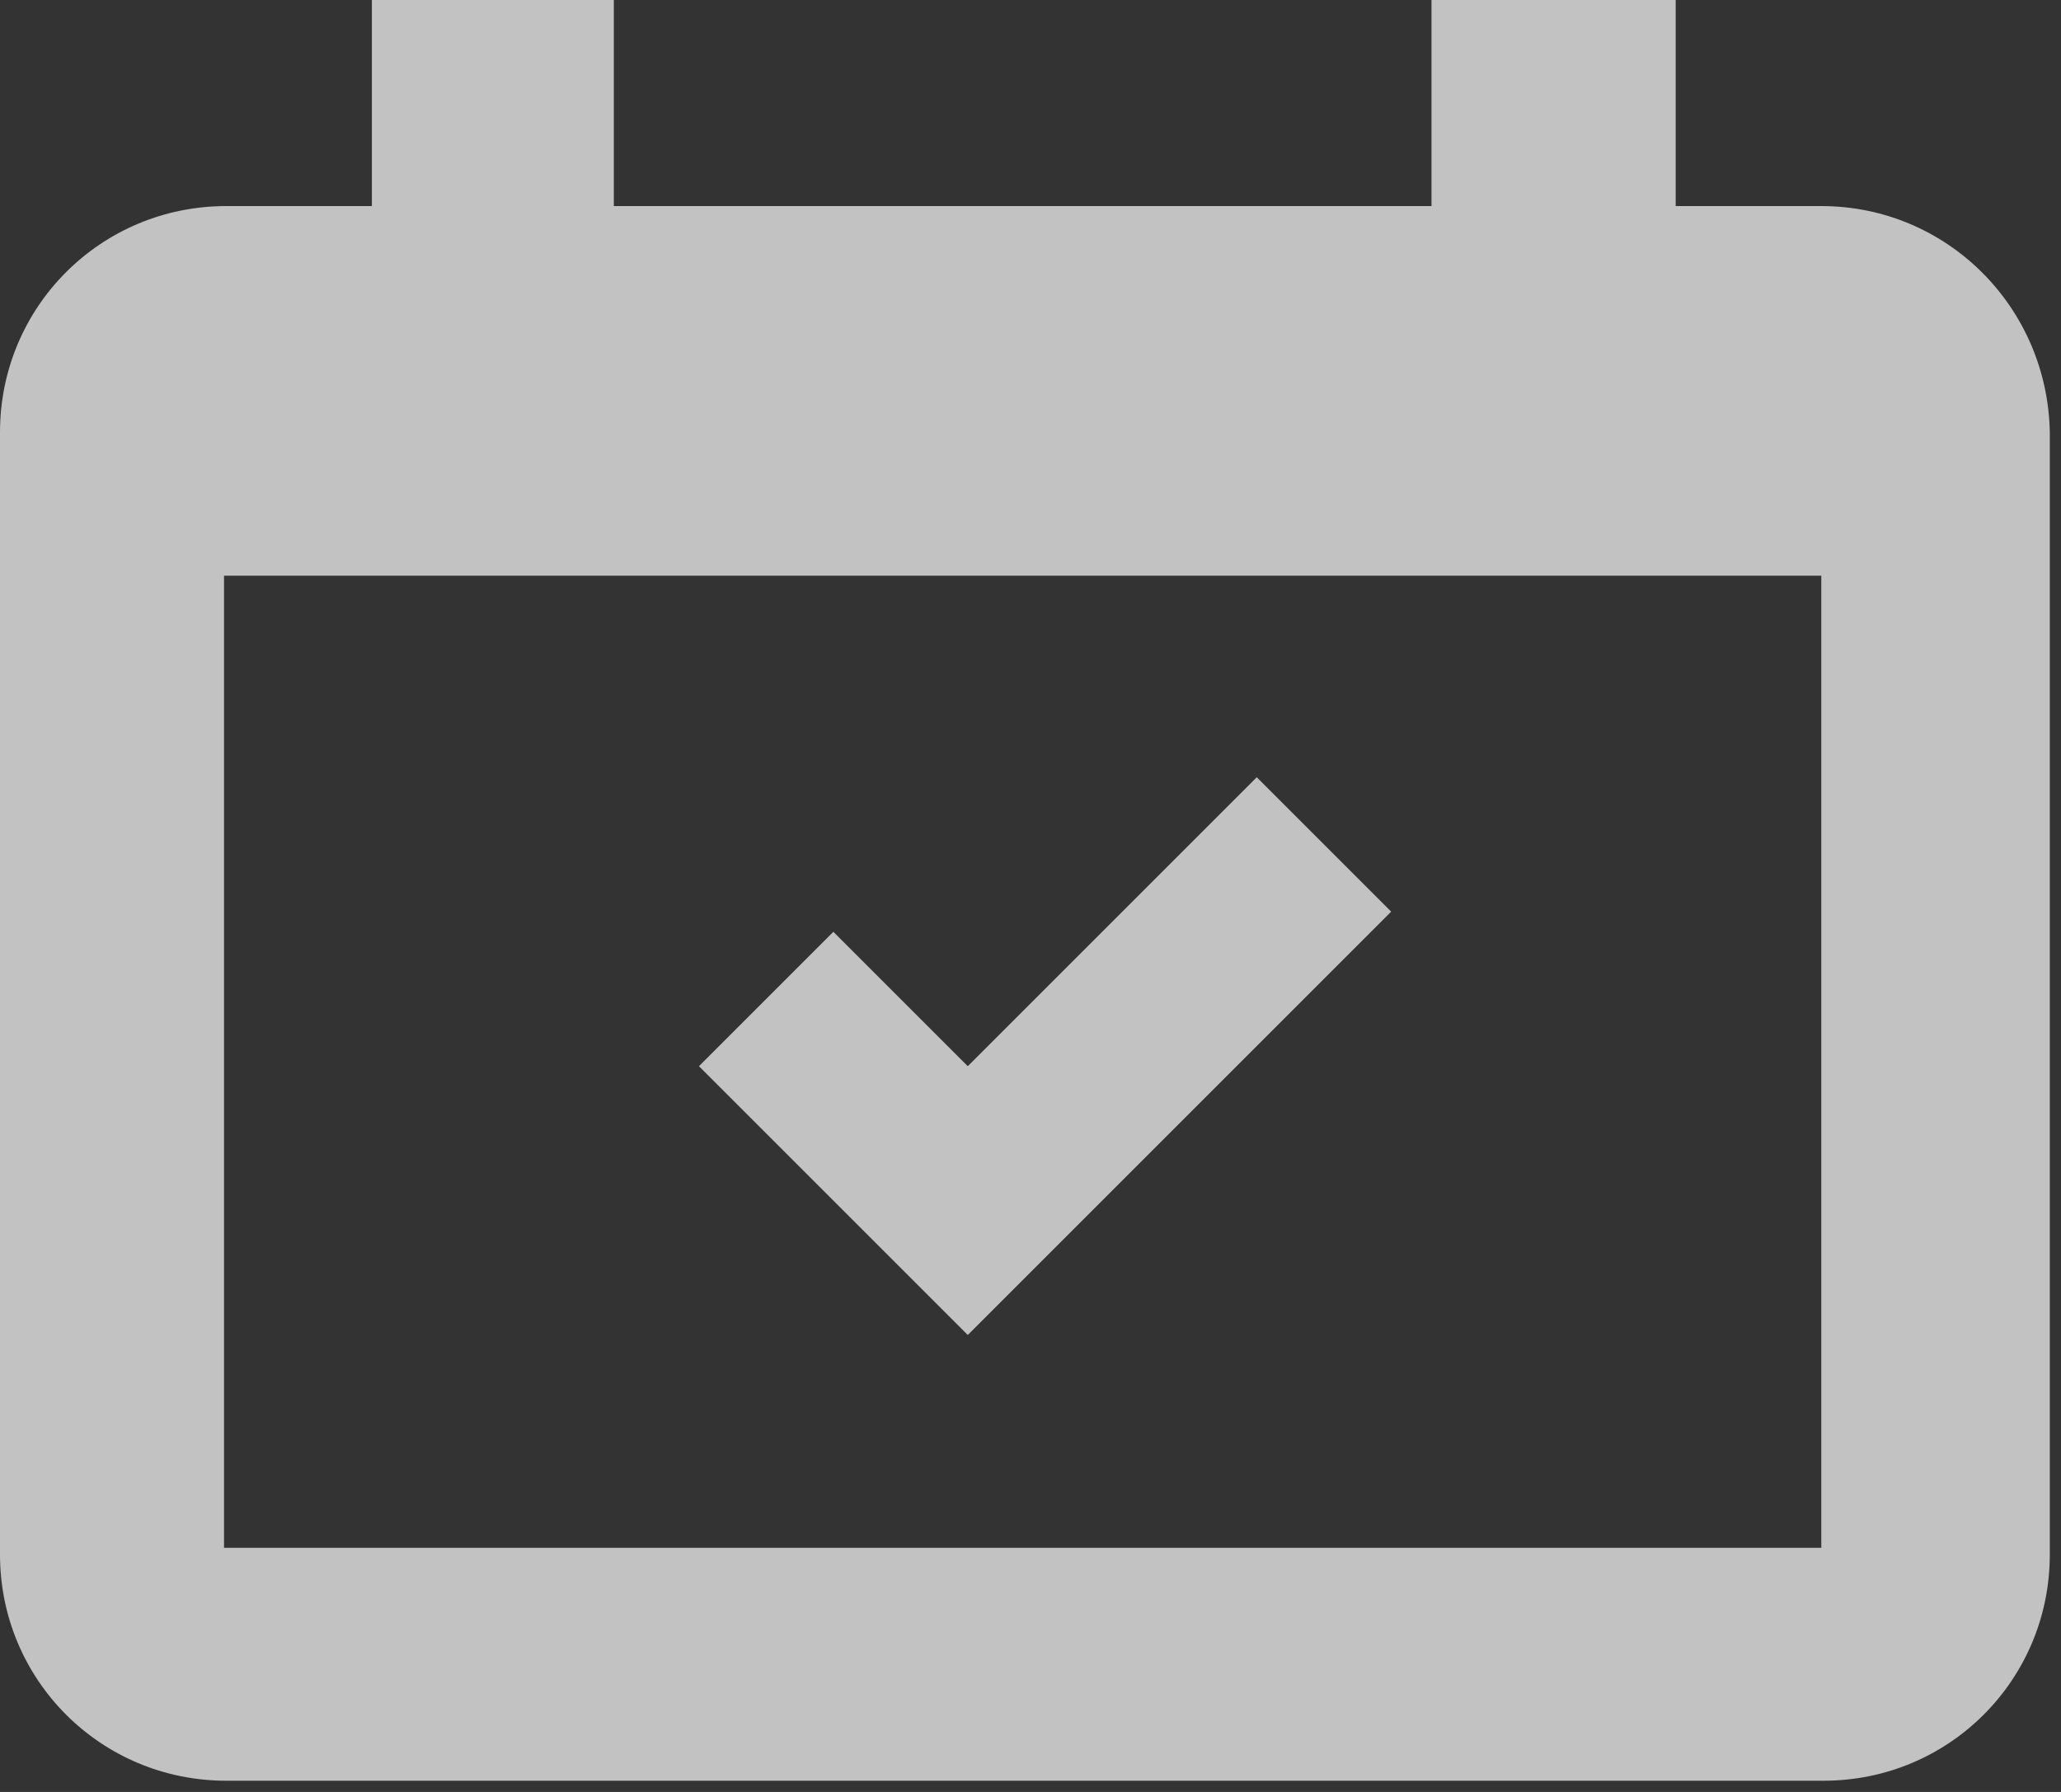<svg width="92" height="80" viewBox="0 0 92 80" fill="none" xmlns="http://www.w3.org/2000/svg">
<rect x="0" y="0" width="92" height="80" fill="#333333" stroke="none"/>
<g opacity="0.7">
<path d="M81.3 9.2H74.8V0H63.9V9.2H27.4V0H16.6V9.2H10.1C4.5 9.2 0 13.7 0 19.3V69.4C0 75 4.5 79.5 10.1 79.5H81.4C87 79.5 91.5 75 91.5 69.4V19.3C91.4 13.7 86.9 9.2 81.3 9.2ZM81.4 69.1H10V25.7H81.3V69.1H81.4Z" fill="white"/>
<path d="M56.1 34.7L43.2 47.6L37.2 41.6L31.2 47.6L43.2 59.6L62.1 40.7L56.1 34.7Z" fill="white"/>
</g>
</svg>
